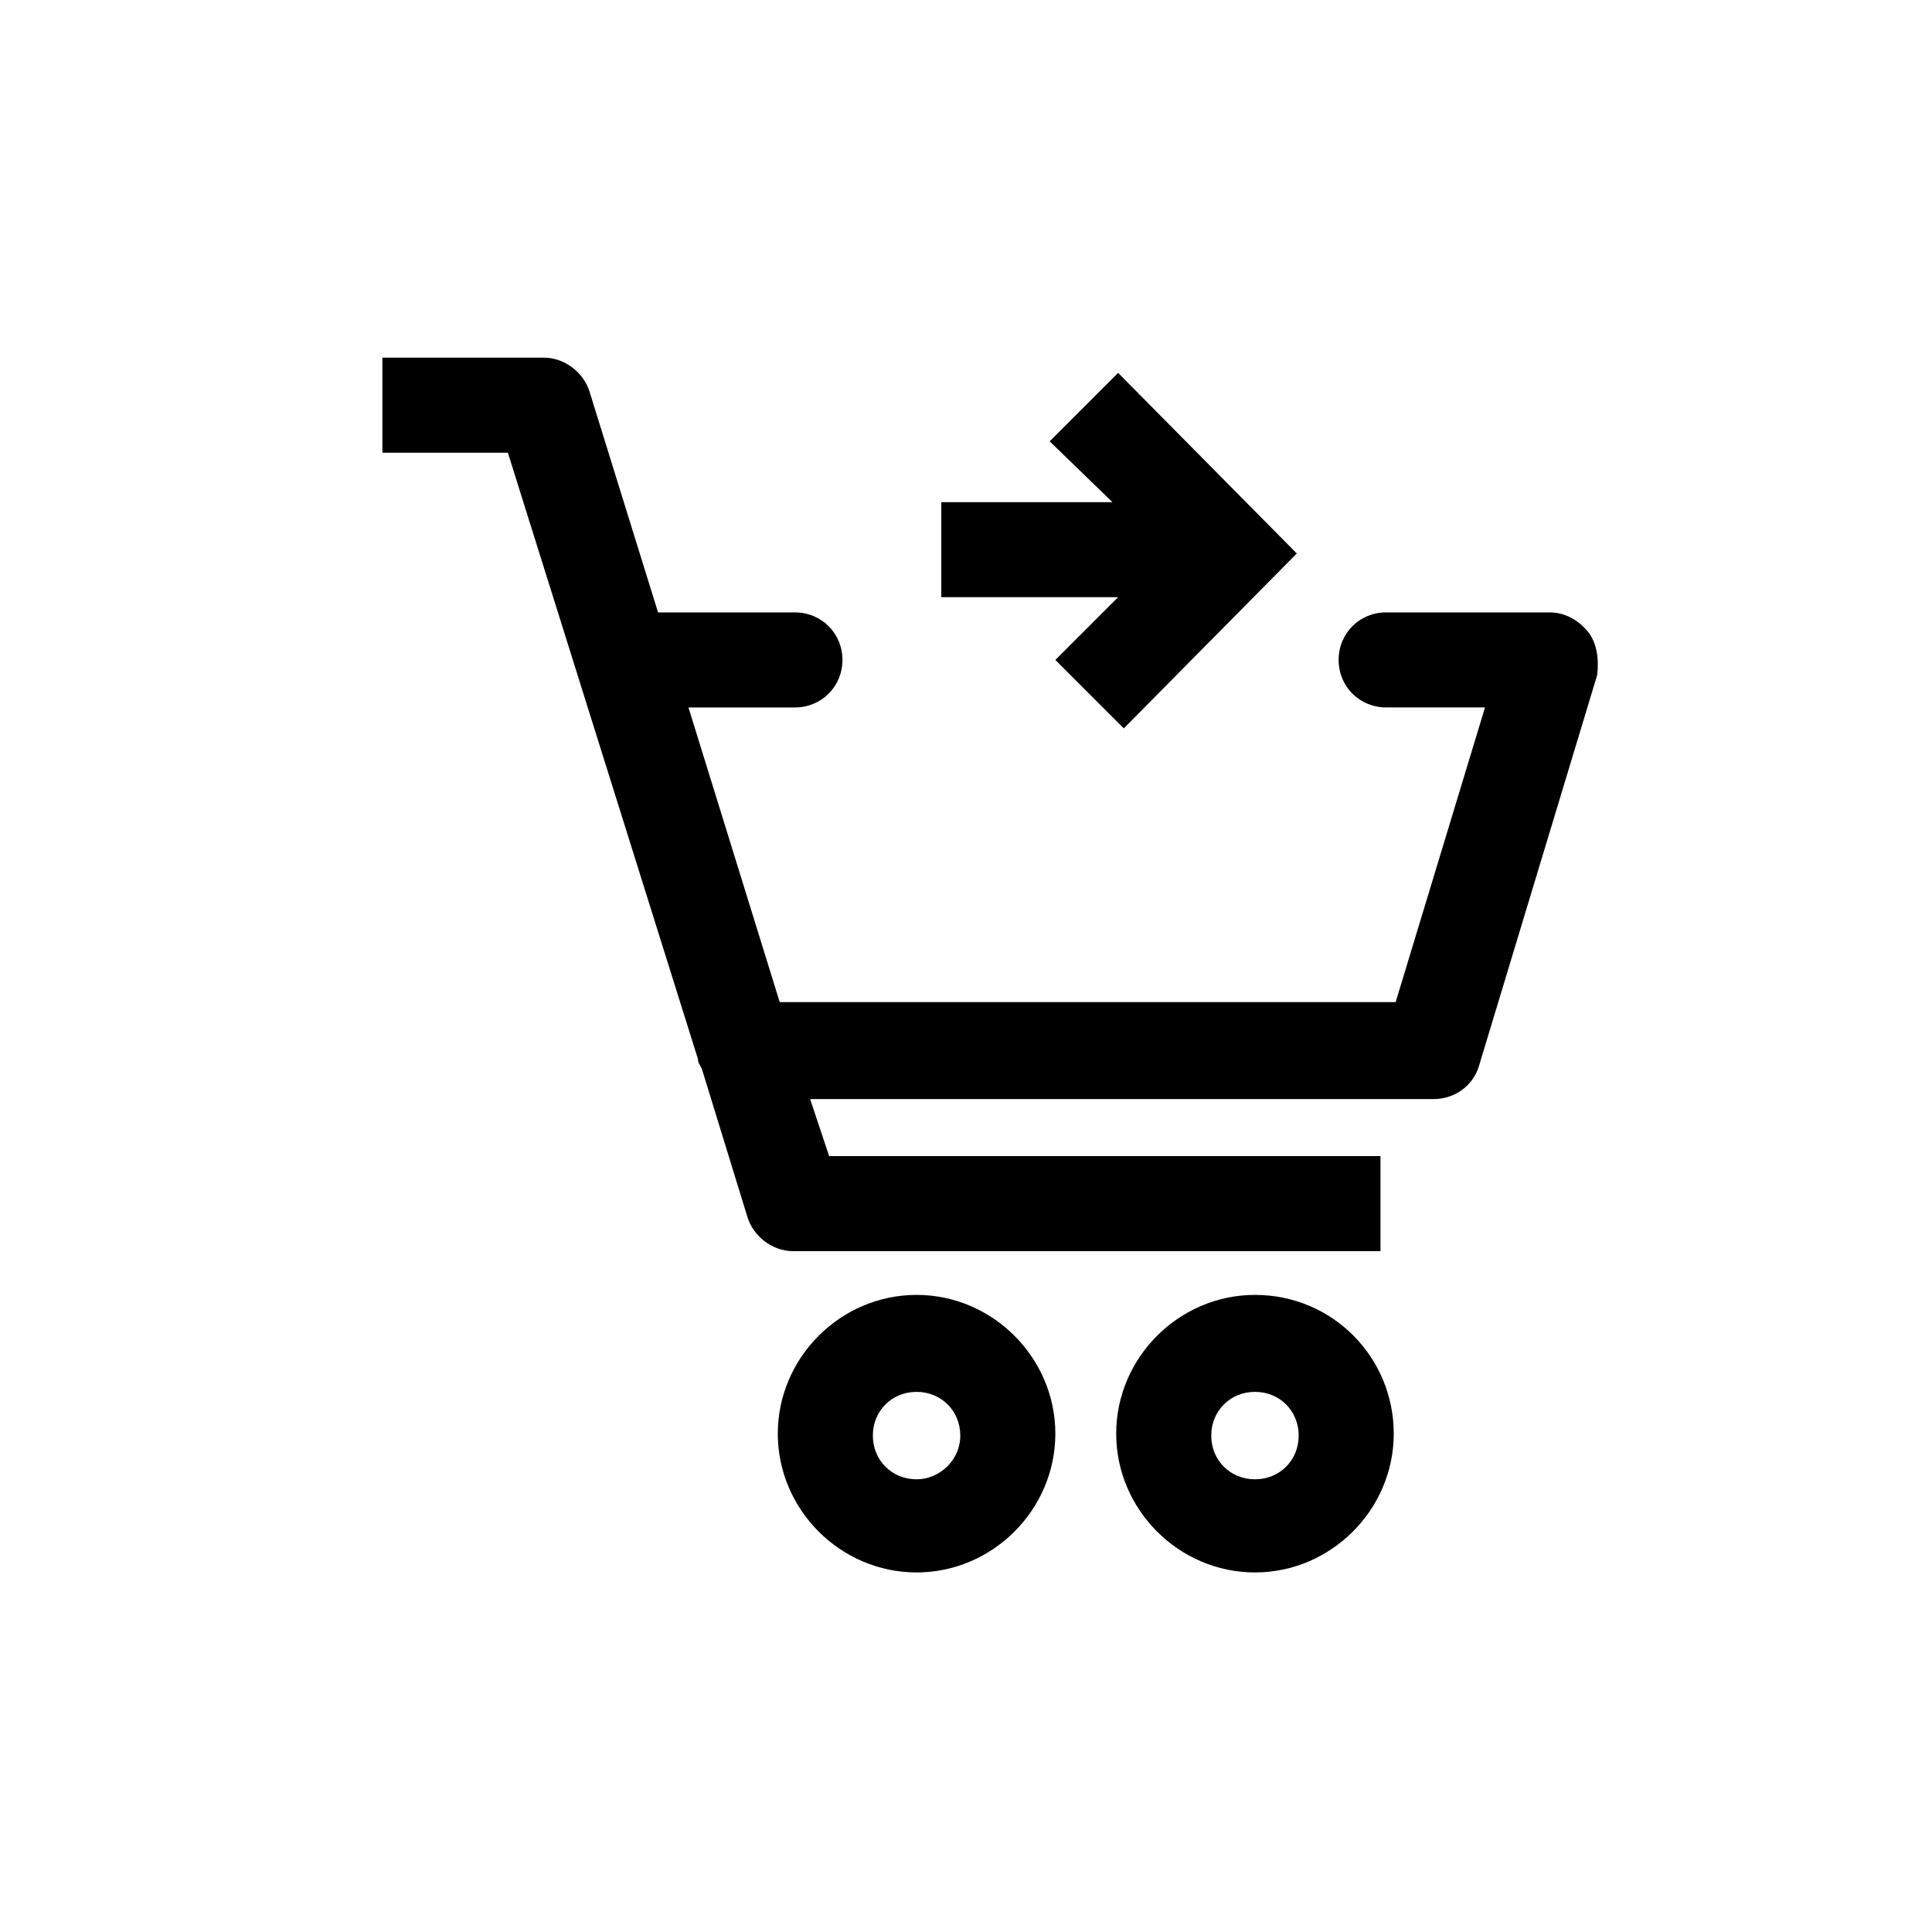 <?xml version="1.0" encoding="UTF-8"?>
<!-- Uploaded to: SVG Find, www.svgrepo.com, Generator: SVG Find Mixer Tools -->
<svg fill="#000000" width="800px" height="800px" version="1.1" viewBox="144 144 512 512" xmlns="http://www.w3.org/2000/svg">
 <g>
  <path d="m386.9 487.16c-20.152 0-36.777 16.625-36.777 36.777s16.625 36.777 36.777 36.777c20.152 0 36.777-16.625 36.777-36.777 0-20.148-16.625-36.777-36.777-36.777zm0 48.871c-6.551 0-11.586-5.039-11.586-11.586 0-6.551 5.039-11.586 11.586-11.586 6.551 0 11.586 5.039 11.586 11.586 0.004 6.547-5.539 11.586-11.586 11.586z"/>
  <path d="m476.58 487.16c-20.152 0-36.777 16.625-36.777 36.777s16.625 36.777 36.777 36.777 36.777-16.625 36.777-36.777c0-20.148-16.121-36.777-36.777-36.777zm0 48.871c-6.551 0-11.586-5.039-11.586-11.586 0-6.551 5.039-11.586 11.586-11.586 6.551 0 11.586 5.039 11.586 11.586s-5.035 11.586-11.586 11.586z"/>
  <path d="m423.68 318.89 18.141 18.137 45.844-46.352-47.355-47.863-18.137 18.137 16.625 16.125h-45.344v25.188h46.855z"/>
  <path d="m564.75 311.33c-2.519-3.023-6.047-5.039-10.078-5.039h-43.328c-7.055 0-12.594 5.543-12.594 12.594 0 7.055 5.543 12.594 12.594 12.594h26.199l-23.68 78.09-163.23 0.004-24.184-78.09h28.215c7.055 0 12.594-5.543 12.594-12.594 0-7.055-5.543-12.594-12.594-12.594h-36.273l-18.137-58.441c-1.512-5.039-6.551-9.07-12.09-9.07h-42.824v25.191h33.25l50.383 160.71c0 1.008 0.504 1.512 1.008 2.519l12.09 39.297c1.512 5.039 6.551 9.07 12.09 9.07h155.68v-25.191h-146.11l-5.039-15.113h165.25c5.543 0 10.578-3.527 12.09-9.07l31.234-103.28c0.508-4.031 0.004-8.566-2.512-11.59z"/>
 </g>
</svg>